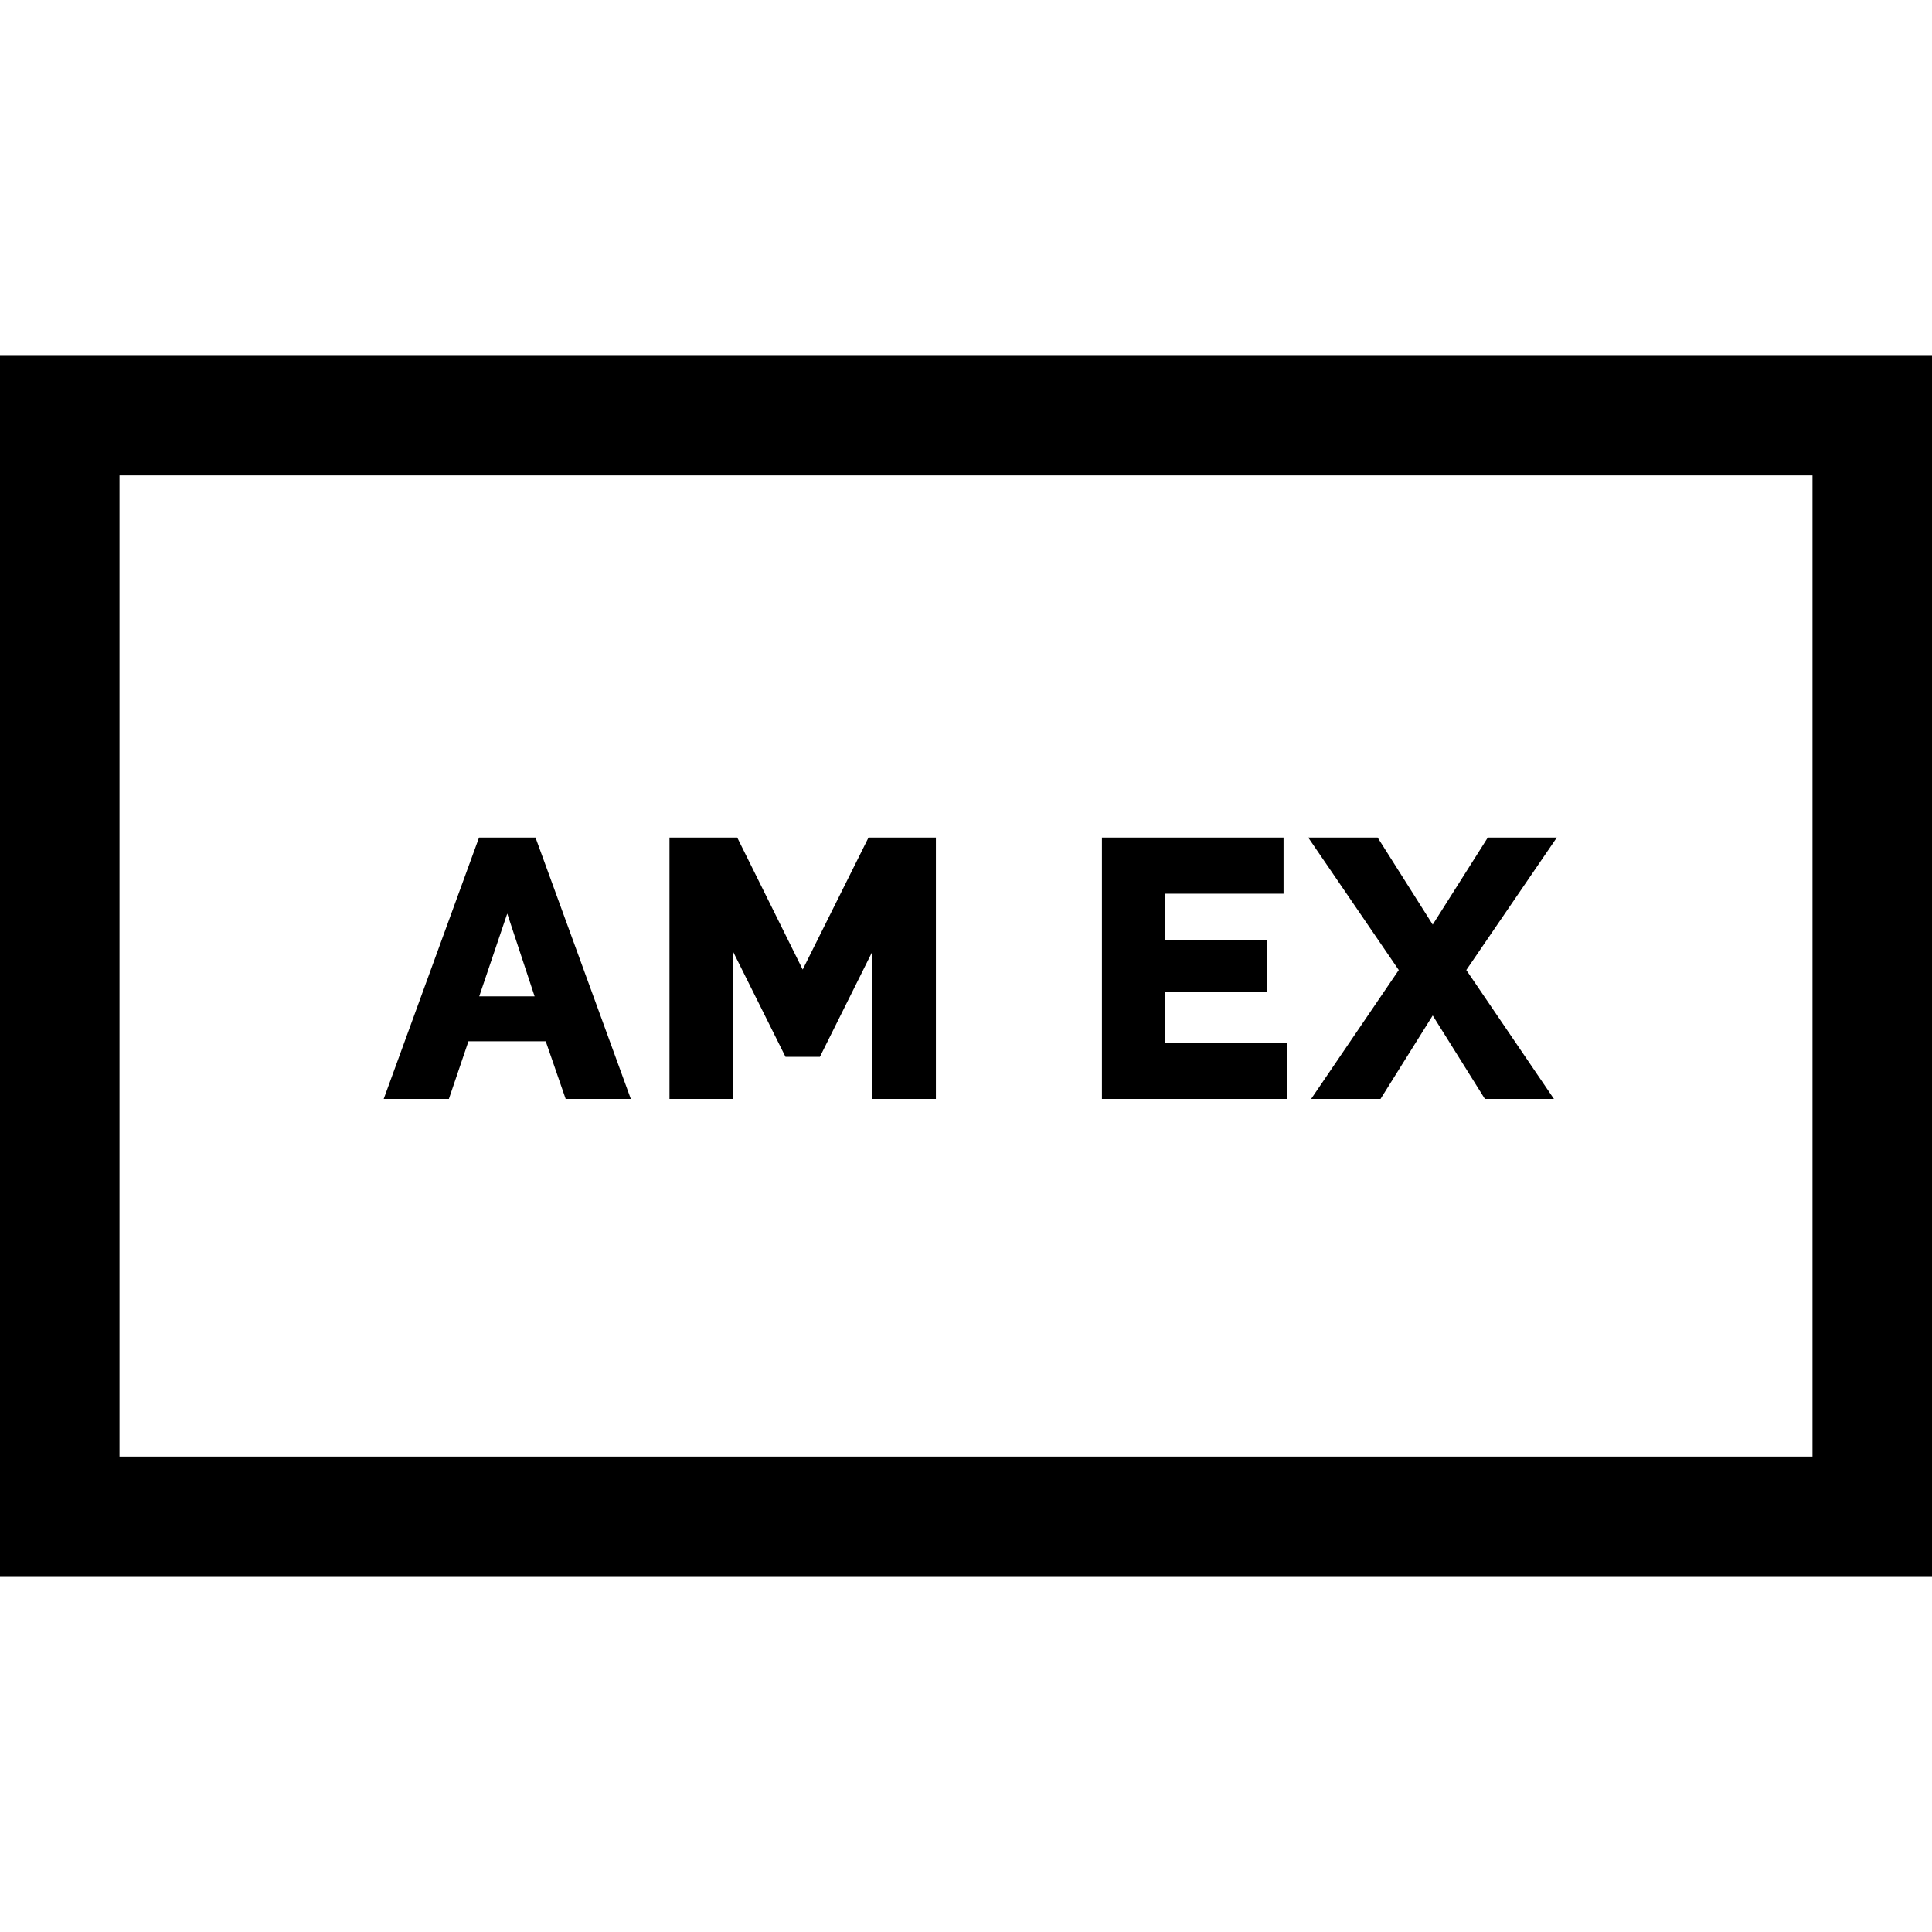 <?xml version="1.0" encoding="iso-8859-1"?>
<!-- Uploaded to: SVG Repo, www.svgrepo.com, Generator: SVG Repo Mixer Tools -->
<svg height="800px" width="800px" version="1.1" id="Layer_1" xmlns="http://www.w3.org/2000/svg" xmlns:xlink="http://www.w3.org/1999/xlink" 
	 viewBox="0 0 485 485" xml:space="preserve">
<g>
	<g>
		<path d="M485,395.669H0V89.331h485V395.669z M30,365.669h425V119.331H30V365.669z"/>
	</g>
	<g>
		<path style="stroke:#000000;stroke-miterlimit:10;" d="M120.607,210.754h13.469l23.568,64.61h-15.288l-5.005-14.47H117.24
			l-4.914,14.47H97.039L120.607,210.754z M134.895,250.612l-7.553-22.841l-7.735,22.841H134.895z"/>
		<path style="stroke:#000000;stroke-miterlimit:10;" d="M219.523,275.364v-38.675l-14.014,28.119h-8.008l-14.014-28.119v38.675
			h-14.924v-64.61h16.197l16.744,33.762l16.835-33.762h16.106v64.61H219.523z"/>
		<path style="stroke:#000000;stroke-miterlimit:10;" d="M322.534,262.26v13.104h-45.408v-64.61h44.59v13.104H292.05v12.558h25.479
			v12.104H292.05v13.74H322.534z"/>
		<path style="stroke:#000000;stroke-miterlimit:10;" d="M345.557,210.754l14.105,22.295l14.105-22.295h16.106l-22.386,32.76
			l21.658,31.851h-16.107l-13.377-21.385l-13.377,21.385h-16.198l21.658-31.851l-22.386-32.76H345.557z"/>
	</g>
</g>
</svg>